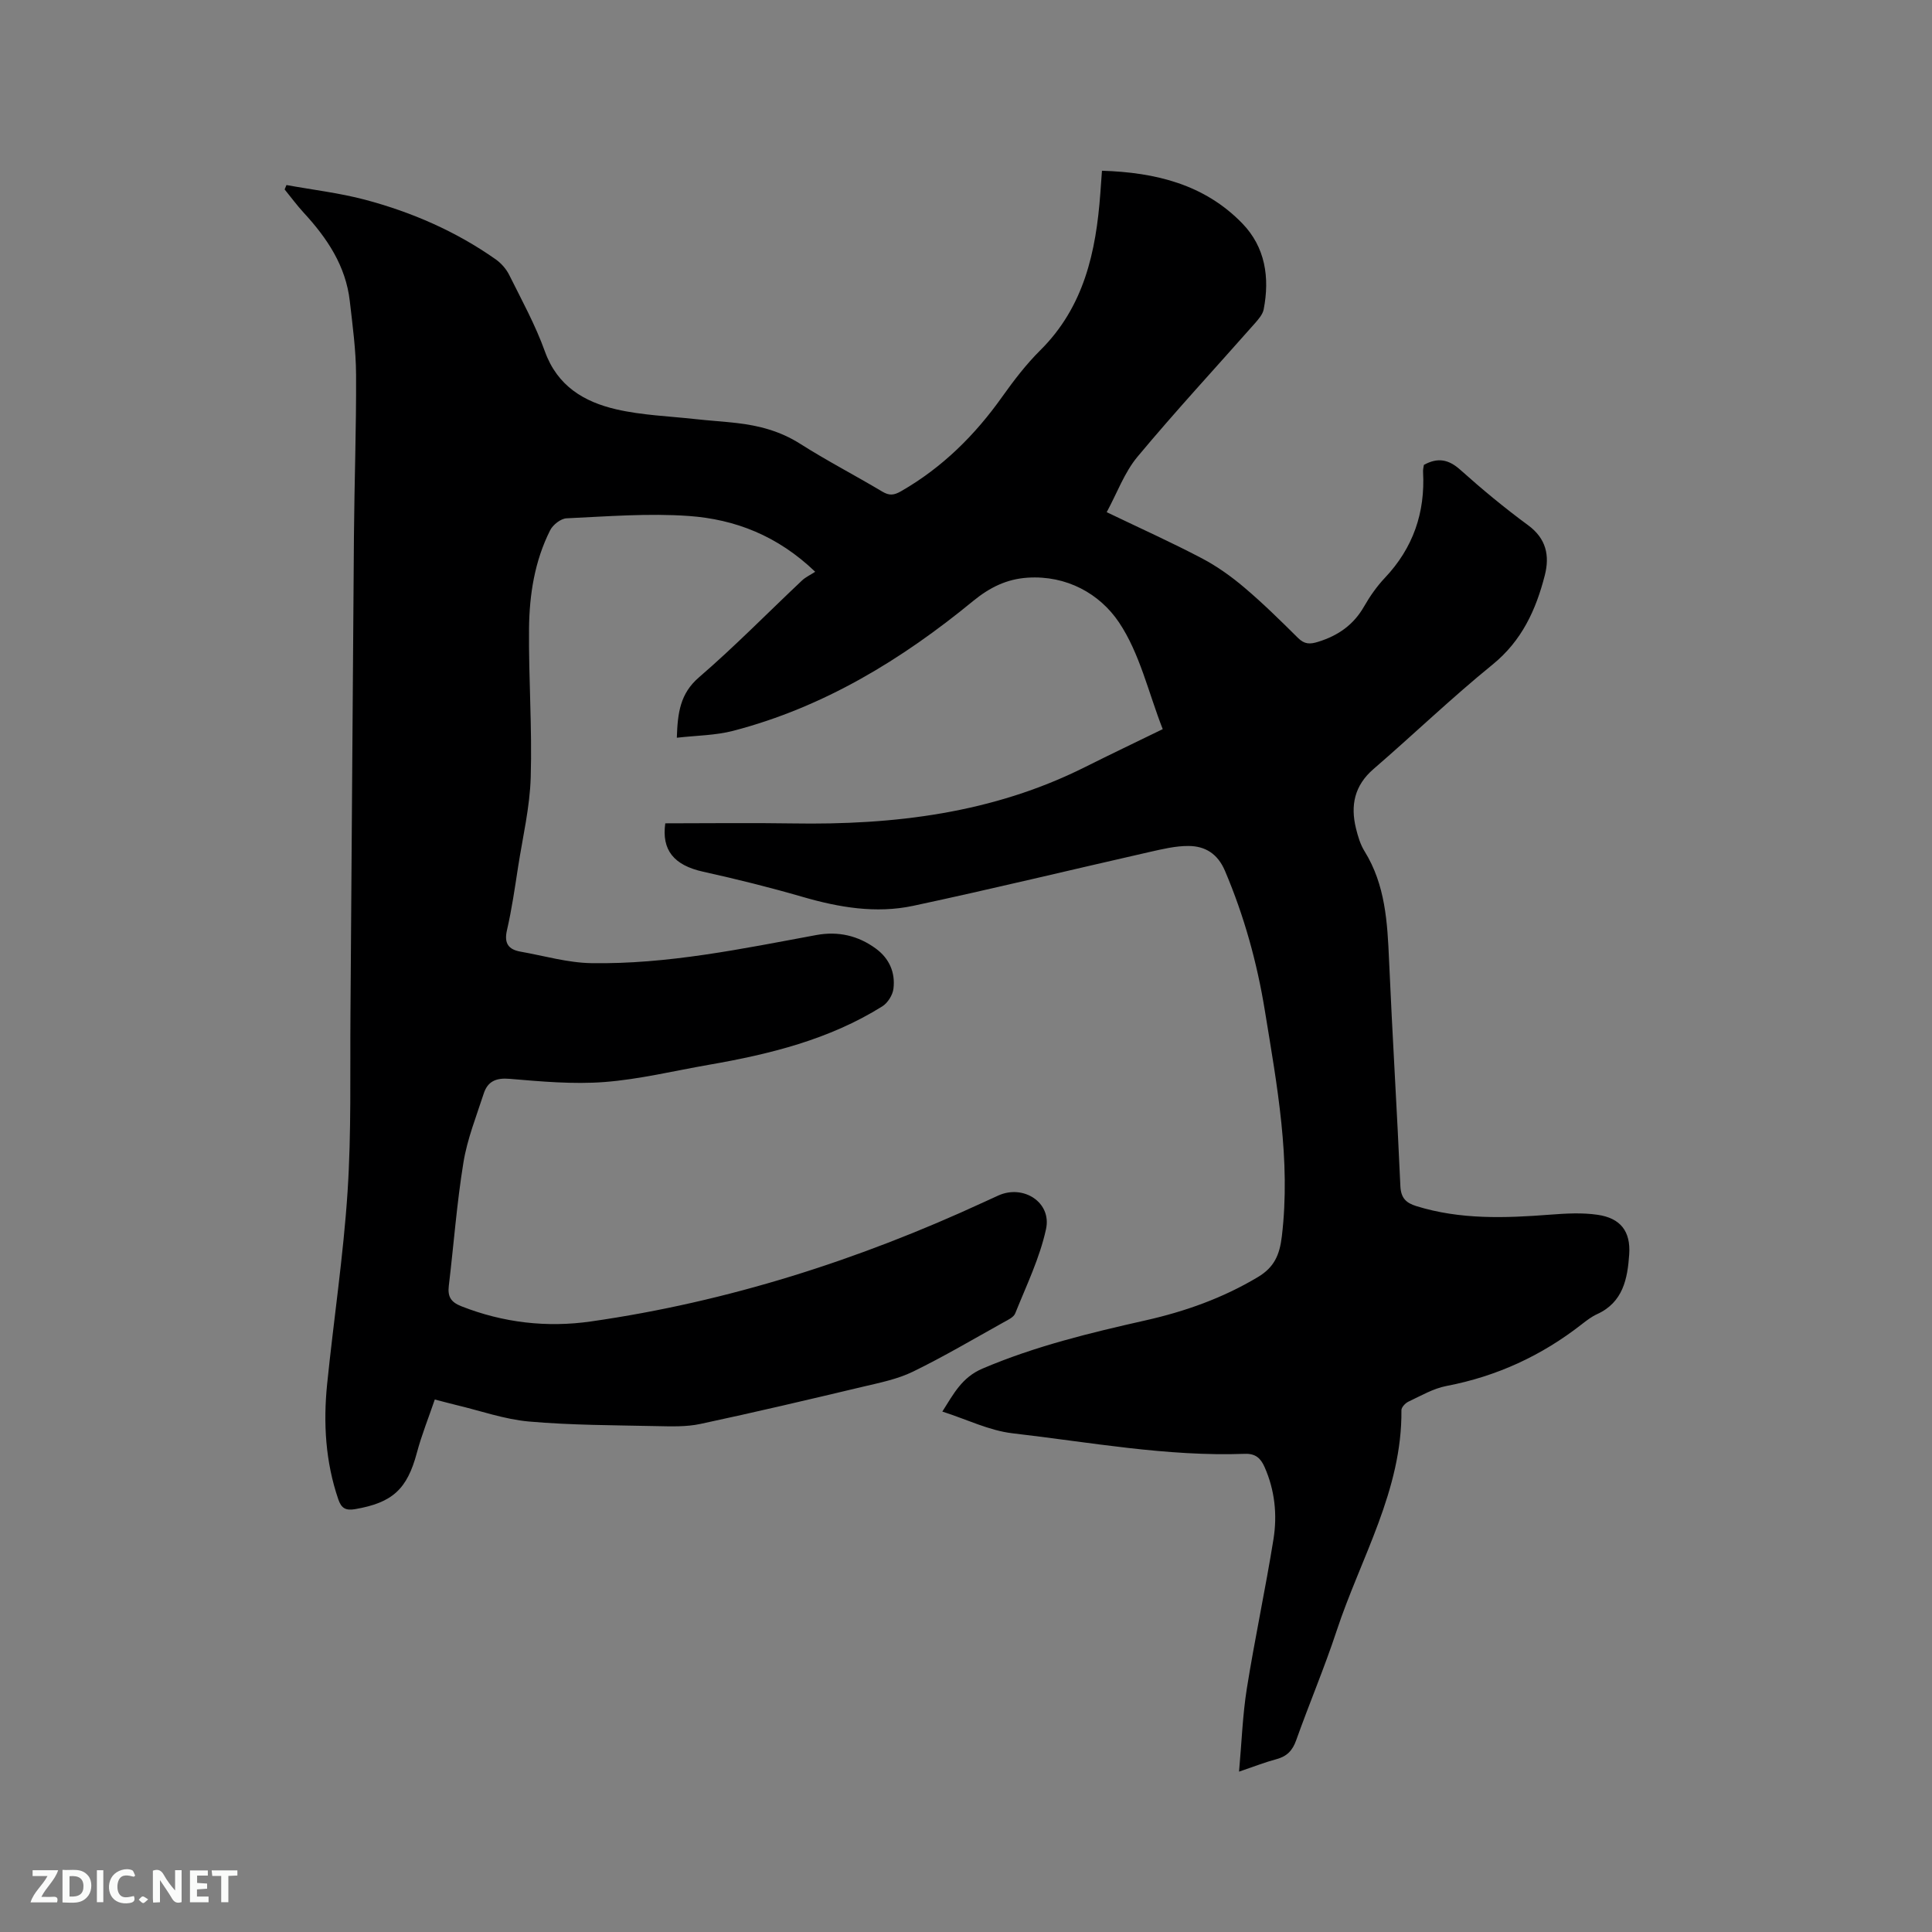 <svg enable-background="new 0 0 400 400" viewBox="0 0 400 400" xmlns="http://www.w3.org/2000/svg"><rect x="0" y="0" width="400" height="400" fill="#808080" stroke="none"/><path d="m137.74 170.46c8.98 0 17.66-.12 26.33.02 21 .35 41.43-2.09 60.52-11.64 5.29-2.65 10.63-5.19 16.14-7.88-2.97-7.58-4.75-15.69-9.06-22.11-3.99-5.94-10.85-9.76-18.89-9.25-4.34.28-7.85 2-11.34 4.86-14.77 12.13-30.91 21.96-49.61 26.84-3.7.97-7.65.97-11.7 1.44.17-5.2.69-9.15 4.59-12.51 7.38-6.36 14.22-13.35 21.32-20.04.76-.72 1.77-1.17 2.74-1.81-7.8-7.49-16.61-10.86-26.14-11.55-8.39-.6-16.89.09-25.33.48-1.2.05-2.83 1.33-3.41 2.48-3.21 6.37-4.3 13.33-4.37 20.34-.1 10.26.66 20.54.35 30.8-.18 6.19-1.65 12.35-2.61 18.52-.68 4.4-1.31 8.81-2.31 13.14-.63 2.73.32 4 2.82 4.44 4.88.86 9.75 2.3 14.65 2.38 15.77.26 31.16-2.97 46.58-5.82 4.51-.83 8.63.1 12.32 2.8 2.8 2.05 4.06 4.97 3.65 8.31-.16 1.32-1.19 2.96-2.32 3.66-10.98 6.87-23.3 9.9-35.88 12.09-7.2 1.25-14.36 3.01-21.62 3.57-6.5.5-13.12-.11-19.65-.66-2.83-.24-4.54.53-5.36 3.05-1.53 4.72-3.41 9.41-4.2 14.26-1.38 8.46-2.01 17.03-3.03 25.55-.26 2.19.39 3.36 2.58 4.22 8.71 3.43 17.75 4.46 26.86 3.15 28.39-4.07 55.44-12.73 81.44-24.75.96-.44 1.92-.88 2.89-1.32 5.17-2.35 11.08 1.4 9.88 6.94-1.3 6-4.07 11.7-6.38 17.46-.33.83-1.55 1.37-2.46 1.88-6.2 3.45-12.32 7.07-18.7 10.18-3.18 1.55-6.79 2.28-10.27 3.1-11.23 2.67-22.46 5.32-33.75 7.73-2.94.63-6.09.51-9.13.45-8.79-.19-17.61-.18-26.36-.95-5.1-.45-10.08-2.24-15.12-3.43-1.22-.29-2.43-.63-4.38-1.13-1.26 3.71-2.72 7.31-3.71 11.03-2.01 7.54-5.04 10.33-12.77 11.67-1.99.34-2.87-.19-3.5-2.03-2.66-7.78-3.13-15.79-2.31-23.87 1.35-13.28 3.36-26.51 4.23-39.82.8-12.26.5-24.59.6-36.88.26-32.98.45-65.96.72-98.94.09-11.13.5-22.26.44-33.39-.03-5.07-.72-10.14-1.3-15.19-.83-7.28-4.69-13.03-9.52-18.27-1.41-1.53-2.65-3.22-3.97-4.84.13-.3.25-.6.38-.91 5.43.99 10.95 1.63 16.27 3.04 9.67 2.57 18.8 6.54 27.03 12.33 1.15.81 2.2 2 2.82 3.25 2.59 5.21 5.42 10.36 7.38 15.82 2.58 7.18 8.12 10.46 14.79 12 5.32 1.23 10.89 1.41 16.36 2.02 2.84.31 5.7.49 8.54.81 4.66.53 9.05 1.69 13.13 4.28 5.54 3.52 11.39 6.55 17.02 9.91 1.48.89 2.44.78 3.95-.09 8.52-4.9 15.27-11.6 20.92-19.57 2.39-3.36 4.94-6.69 7.86-9.59 9.07-9 11.54-20.4 12.43-32.47.11-1.46.21-2.92.34-4.7 11.12.34 21.23 2.83 29.06 10.91 4.76 4.92 5.7 11.21 4.42 17.8-.2 1.03-1.06 2.01-1.79 2.85-8.13 9.21-16.48 18.23-24.34 27.66-2.7 3.24-4.2 7.47-6.37 11.47 6.95 3.34 13.42 6.25 19.68 9.54 3.13 1.64 6.1 3.76 8.8 6.05 3.88 3.28 7.52 6.87 11.13 10.45 1.35 1.33 2.46 1.34 4.2.79 4.14-1.29 7.32-3.52 9.49-7.33 1.2-2.1 2.64-4.15 4.3-5.91 5.85-6.19 8.36-13.5 7.9-21.93-.03-.51.11-1.03.17-1.45 2.88-1.58 5.11-1.15 7.53 1.01 4.5 4.03 9.17 7.9 14.03 11.47 3.78 2.77 4.51 6.31 3.48 10.36-1.83 7.16-4.75 13.57-10.83 18.51-8.47 6.88-16.36 14.47-24.63 21.61-3.96 3.41-4.81 7.53-3.64 12.3.4 1.63.9 3.33 1.78 4.74 4.31 6.96 4.73 14.72 5.07 22.58.68 15.57 1.66 31.13 2.34 46.7.11 2.5 1.15 3.51 3.3 4.18 9.11 2.83 18.4 2.49 27.74 1.77 3.25-.25 6.6-.44 9.8.03 4.74.69 6.86 3.42 6.54 8.18-.34 5.03-1.26 9.94-6.65 12.39-1.14.52-2.18 1.32-3.18 2.1-8.32 6.5-17.59 10.78-28 12.77-2.74.52-5.31 2.04-7.89 3.25-.63.3-1.44 1.16-1.44 1.75.17 16.6-8.45 30.63-13.42 45.71-2.52 7.64-5.67 15.06-8.37 22.64-.75 2.12-1.91 3.33-4.06 3.91-2.33.62-4.59 1.51-7.77 2.59.55-6.13.74-11.71 1.61-17.19 1.65-10.34 3.86-20.6 5.52-30.94.81-5.06.28-10.15-1.85-14.95-.8-1.81-1.87-2.8-4.08-2.72-16.19.59-32.1-2.41-48.08-4.25-4.84-.56-9.48-2.88-14.55-4.5 2.33-3.66 4.04-7.08 8.32-8.9 10.89-4.64 22.28-7.4 33.75-9.98 8.21-1.85 16.03-4.63 23.3-8.99 3.33-2 4.46-4.54 4.92-8.39 1.89-15.85-.99-31.25-3.51-46.72-1.62-9.98-4.29-19.61-8.25-28.94-1.51-3.57-4.09-5.16-7.55-5.18-2.7-.02-5.43.65-8.1 1.25-16.31 3.7-32.56 7.65-48.91 11.14-7.7 1.64-15.36.34-22.9-1.85-6.79-1.97-13.67-3.68-20.58-5.21-6.09-1.34-8.63-4.5-7.85-10.02z" fill="#000001"/><g fill="#fafbfa"><path d="m37.59 393.81c-.92.31-1.52.05-2-.78-.7-1.2-1.52-2.34-2.47-3.78v4.59c-.55.03-.95.05-1.41.07-.03-.37-.06-.64-.06-.91 0-1.91 0-3.81 0-5.7 1.13-.41 1.77-.03 2.29.91.62 1.11 1.38 2.14 2.31 3.19v-4.2h1.35v6.61z"/><path d="m12.94 393.88v-6.75c1.9.19 3.93-.54 5.37 1.29.8 1.01.78 2.88.03 3.97-1.37 1.97-3.4 1.51-5.4 1.49m1.45-1.22c2.04.12 2.92-.58 2.89-2.21-.03-1.51-.98-2.19-2.89-2z"/><path d="m11.81 393.87h-5.49c.68-2.18 2.47-3.48 3.51-5.45h-3.08v-1.21h5.29c-.71 2.13-2.44 3.48-3.47 5.51.86 0 1.63.04 2.39-.01.79-.05 1.14.21.85 1.16"/><path d="m39.33 393.86v-6.61h3.7v1.07h-2.22v1.52c.68.04 1.34.09 2.07.13v1.07c-.72.05-1.38.09-2.1.14v1.48h2.4v1.19h-3.85z"/><path d="m27.71 388.56c-1.15-.3-2.46-.61-3.1.64-.37.73-.41 1.93-.06 2.67.63 1.35 1.99.93 3.17.68.35.94-.01 1.32-.93 1.46-1.62.25-3.05-.27-3.76-1.48-.73-1.24-.6-3.03.31-4.17.88-1.11 2.71-1.7 4-1.16.32.13.44.74.65 1.12-.1.08-.19.16-.28.24"/><path d="m49.15 387.24v1.07c-.59.02-1.17.05-1.87.08v5.44h-1.48v-5.44h-1.85c-.05-.4-.08-.73-.13-1.15z"/><path d="m20.06 387.21h1.33v6.62h-1.33z"/><path d="m30.68 393.25c-.49.38-.8.79-1.05.76-.32-.05-.6-.45-.9-.7.26-.24.51-.64.8-.67.29-.04.62.3 1.15.61"/></g></svg>
